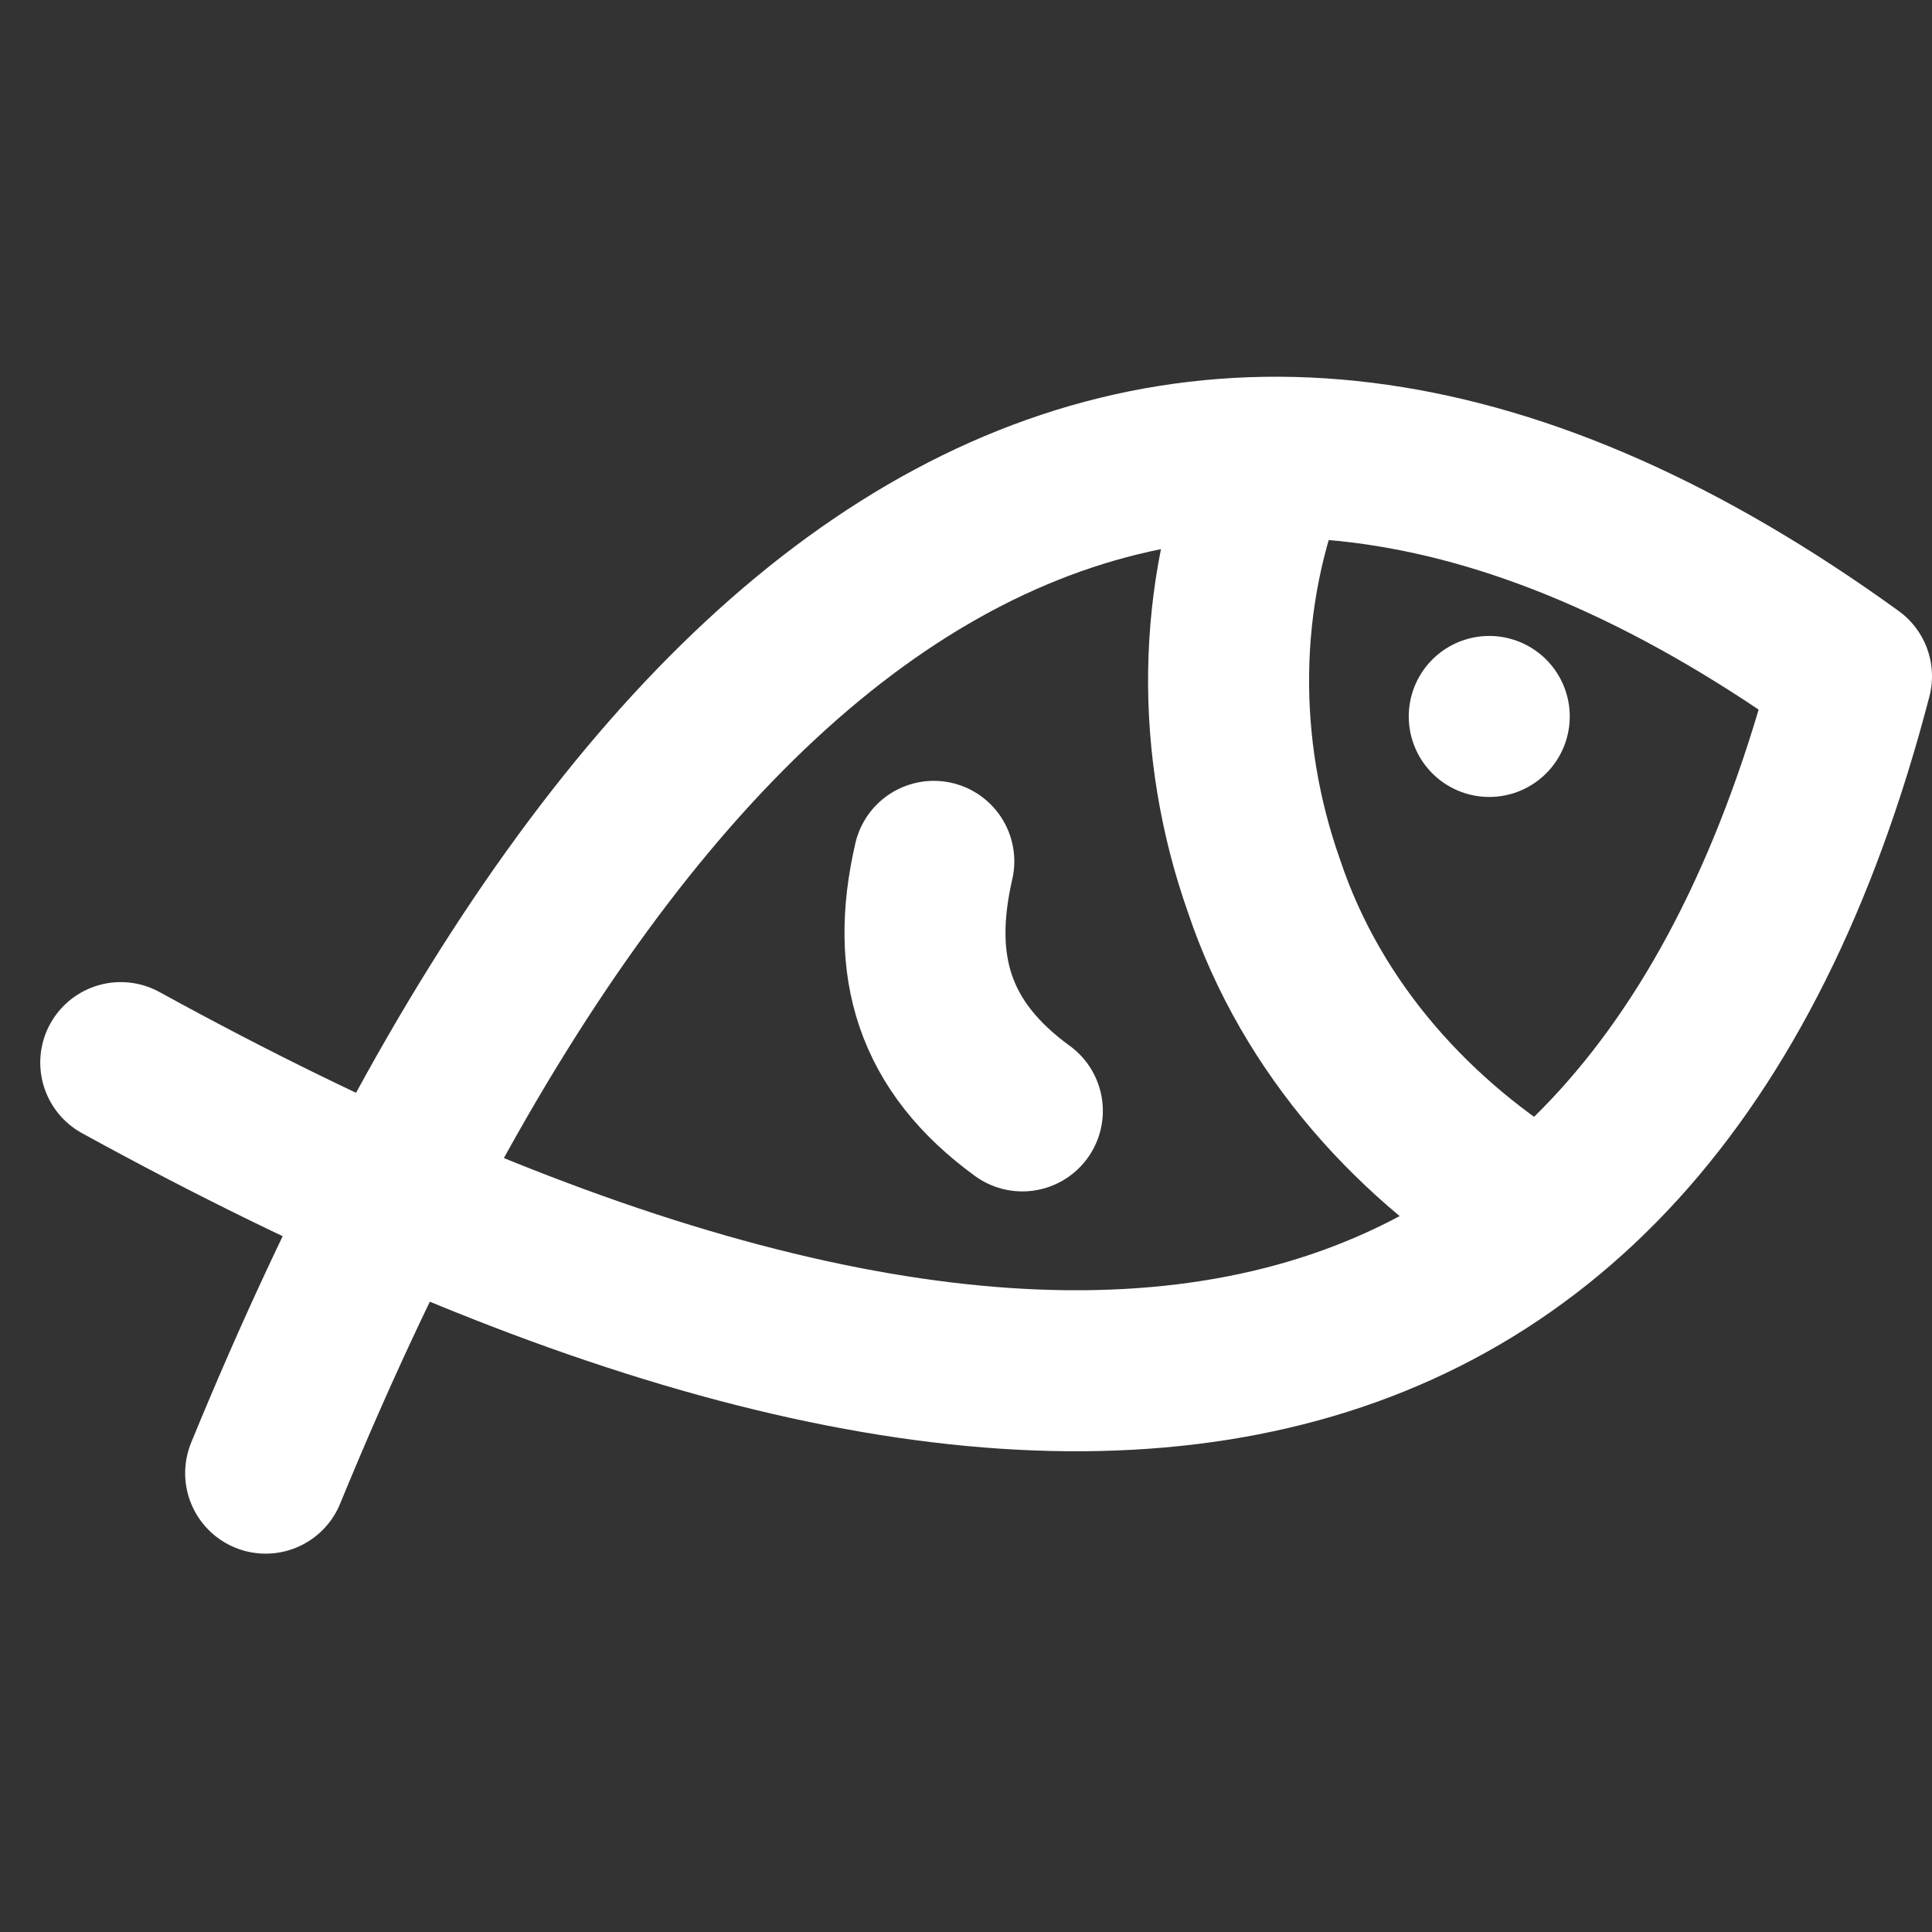 <?xml version="1.0" encoding="utf-8"?>
<!-- Generator: Adobe Illustrator 23.0.3, SVG Export Plug-In . SVG Version: 6.00 Build 0)  -->
<svg version="1.1" id="Layer_1" xmlns="http://www.w3.org/2000/svg" xmlns:xlink="http://www.w3.org/1999/xlink" x="0px" y="0px"
	 viewBox="0 0 24 24" style="enable-background:new 0 0 24 24;" xml:space="preserve">
<rect x="0" y="0" width="24" height="24" fill="#333333" stroke="none"/>
<style type="text/css">
	.st0{fill:none;stroke:#FFFFFF;stroke-width:2;stroke-linecap:round;stroke-linejoin:round;}
</style>
<path class="st0" d="M15.8,5.7c-0.7,1.7-0.7,3.6-0.1,5.3c0.6,1.8,1.9,3.2,3.4,4.1"/>
<path class="st0" d="M1.5,13.2c11.1,6.1,18.9,5.2,21.5-4.8C14.7,2.4,8.1,6.6,3.3,18.3"/>
<path class="st0" d="M18.5,8.9L18.5,8.9"/>
<path class="st0" d="M11.6,10.7c-0.3,1.3,0,2.3,1.1,3.1"/>
</svg>
